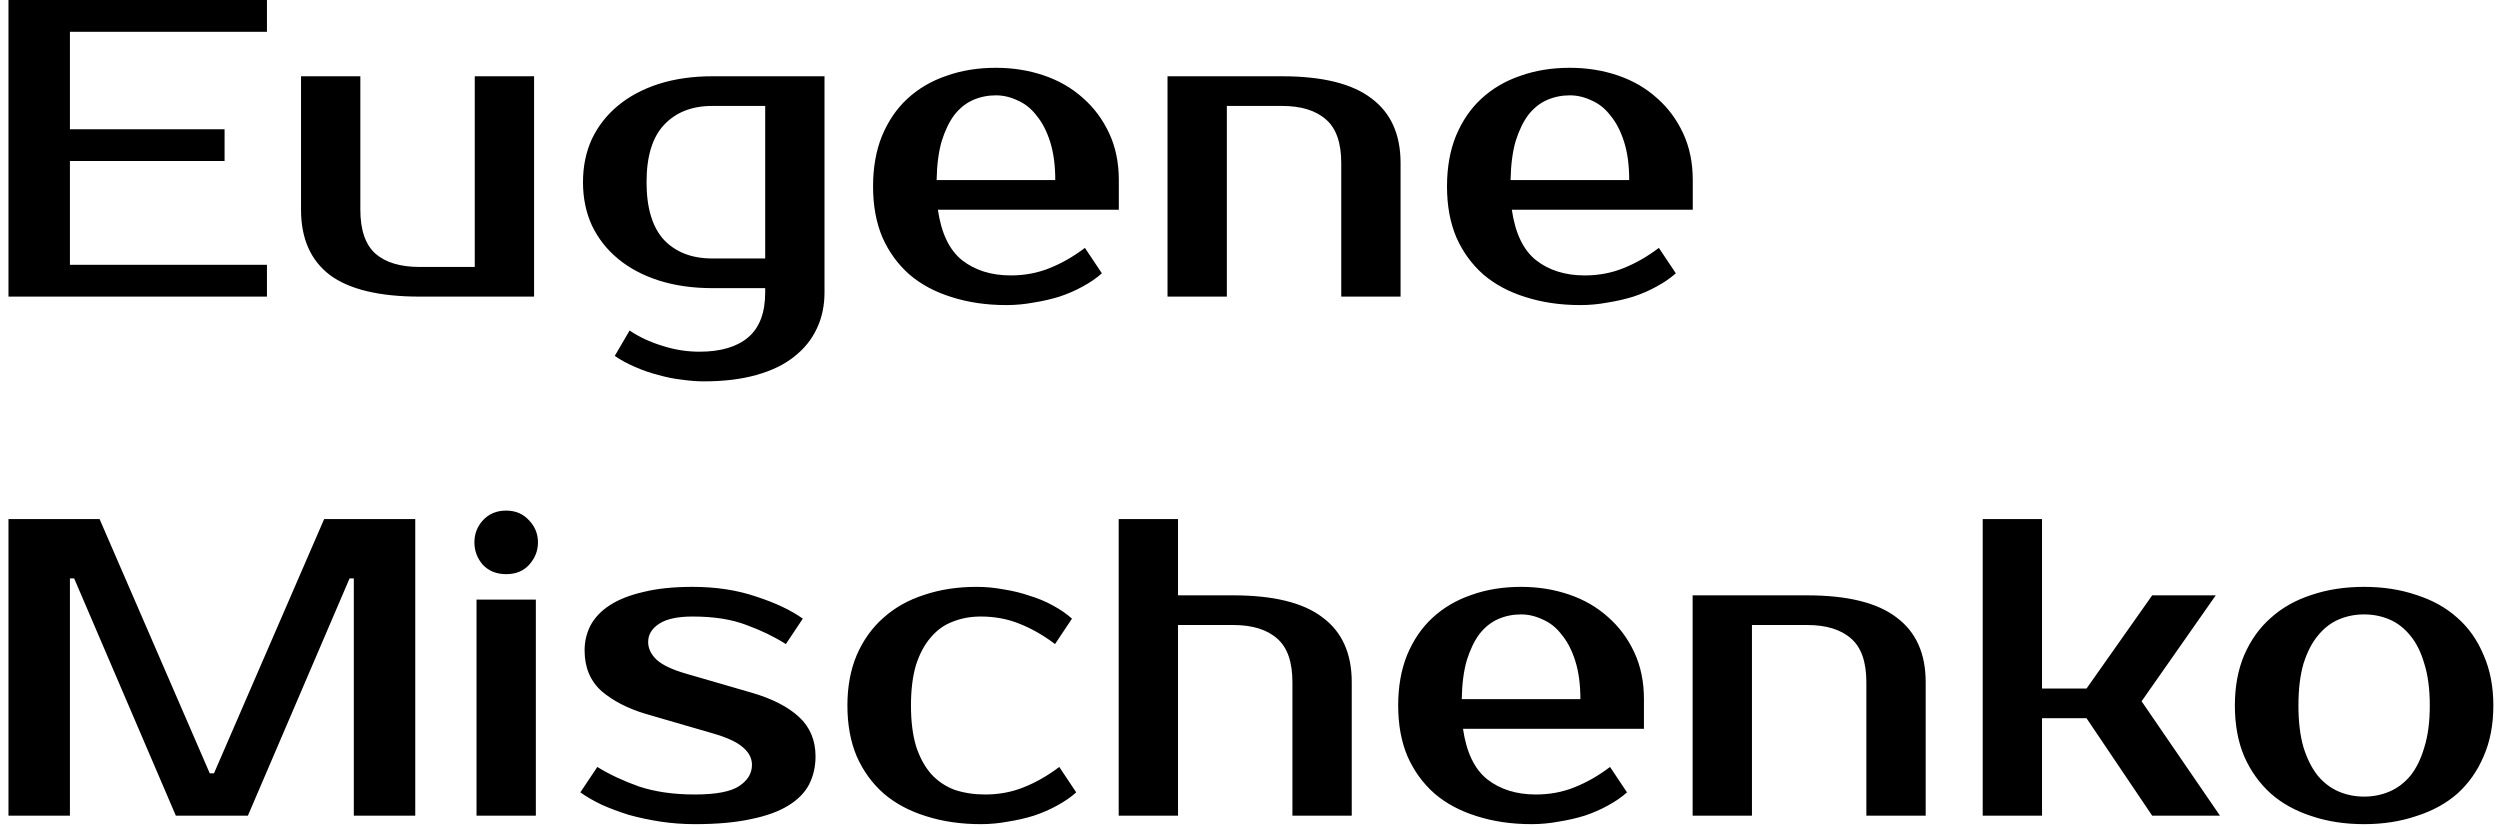 <?xml version="1.0" encoding="UTF-8"?> <svg xmlns="http://www.w3.org/2000/svg" width="236" height="78" viewBox="0 0 236 78" fill="none"><path d="M6.6 3V12.2H21.2V15.2H6.6V25H25.2V28H0.8V-1.90735e-06H25.2V3H6.6ZM28.417 7.2H34.017V19.8C34.017 21.72 34.497 23.107 35.457 23.96C36.417 24.787 37.804 25.2 39.617 25.2H44.817V7.2H50.417V28H39.617C35.804 28 32.977 27.32 31.137 25.96C29.324 24.573 28.417 22.52 28.417 19.8V7.2ZM67.234 10C65.314 10 63.794 10.6 62.674 11.8C61.581 12.973 61.034 14.773 61.034 17.2C61.034 19.627 61.581 21.44 62.674 22.64C63.794 23.813 65.314 24.4 67.234 24.4H72.234V10H67.234ZM77.834 27.6C77.834 28.853 77.594 29.987 77.114 31C76.634 32.04 75.914 32.933 74.954 33.68C74.021 34.427 72.834 35 71.394 35.4C69.981 35.8 68.328 36 66.434 36C65.794 36 65.101 35.947 64.354 35.84C63.634 35.76 62.901 35.613 62.154 35.4C61.408 35.213 60.674 34.96 59.954 34.64C59.261 34.347 58.621 34 58.034 33.6L59.434 31.2C60.341 31.813 61.368 32.293 62.514 32.64C63.661 33.013 64.834 33.2 66.034 33.2C68.034 33.2 69.568 32.747 70.634 31.84C71.701 30.933 72.234 29.52 72.234 27.6V27.2H67.234C65.394 27.2 63.714 26.96 62.194 26.48C60.701 26 59.421 25.32 58.354 24.44C57.288 23.56 56.461 22.507 55.874 21.28C55.314 20.053 55.034 18.693 55.034 17.2C55.034 15.707 55.314 14.347 55.874 13.12C56.461 11.893 57.288 10.84 58.354 9.96C59.421 9.08 60.701 8.4 62.194 7.92C63.714 7.44 65.394 7.2 67.234 7.2H77.834V27.6ZM95.417 26C96.724 26 97.937 25.773 99.057 25.32C100.204 24.867 101.324 24.227 102.417 23.4L104.017 25.8C103.511 26.253 102.911 26.667 102.217 27.04C101.551 27.413 100.817 27.733 100.017 28C99.244 28.24 98.43 28.427 97.577 28.56C96.724 28.72 95.871 28.8 95.017 28.8C93.124 28.8 91.391 28.547 89.817 28.04C88.27 27.56 86.951 26.853 85.857 25.92C84.764 24.96 83.91 23.787 83.297 22.4C82.71 21.013 82.417 19.413 82.417 17.6C82.417 15.813 82.697 14.227 83.257 12.84C83.844 11.427 84.644 10.253 85.657 9.32C86.697 8.36 87.924 7.64 89.337 7.16C90.751 6.653 92.311 6.4 94.017 6.4C95.617 6.4 97.124 6.64 98.537 7.12C99.951 7.6 101.177 8.307 102.217 9.24C103.257 10.147 104.084 11.253 104.697 12.56C105.311 13.867 105.617 15.347 105.617 17V19.8H88.537C88.857 22.013 89.617 23.6 90.817 24.56C92.044 25.52 93.577 26 95.417 26ZM94.017 9C93.244 9 92.524 9.147 91.857 9.44C91.191 9.733 90.604 10.2 90.097 10.84C89.617 11.48 89.217 12.307 88.897 13.32C88.604 14.333 88.444 15.56 88.417 17H99.617C99.617 15.613 99.457 14.413 99.137 13.4C98.817 12.387 98.391 11.56 97.857 10.92C97.35 10.253 96.751 9.773 96.057 9.48C95.391 9.16 94.71 9 94.017 9ZM132.214 28H126.614V15.4C126.614 13.48 126.134 12.107 125.174 11.28C124.214 10.427 122.827 10 121.014 10H115.814V28H110.214V7.2H121.014C124.827 7.2 127.641 7.893 129.454 9.28C131.294 10.64 132.214 12.68 132.214 15.4V28ZM149.597 26C150.904 26 152.117 25.773 153.237 25.32C154.384 24.867 155.504 24.227 156.597 23.4L158.197 25.8C157.69 26.253 157.09 26.667 156.397 27.04C155.73 27.413 154.997 27.733 154.197 28C153.424 28.24 152.61 28.427 151.757 28.56C150.904 28.72 150.05 28.8 149.197 28.8C147.304 28.8 145.57 28.547 143.997 28.04C142.45 27.56 141.13 26.853 140.037 25.92C138.944 24.96 138.09 23.787 137.477 22.4C136.89 21.013 136.597 19.413 136.597 17.6C136.597 15.813 136.877 14.227 137.437 12.84C138.024 11.427 138.824 10.253 139.837 9.32C140.877 8.36 142.104 7.64 143.517 7.16C144.93 6.653 146.49 6.4 148.197 6.4C149.797 6.4 151.304 6.64 152.717 7.12C154.13 7.6 155.357 8.307 156.397 9.24C157.437 10.147 158.264 11.253 158.877 12.56C159.49 13.867 159.797 15.347 159.797 17V19.8H142.717C143.037 22.013 143.797 23.6 144.997 24.56C146.224 25.52 147.757 26 149.597 26ZM148.197 9C147.424 9 146.704 9.147 146.037 9.44C145.37 9.733 144.784 10.2 144.277 10.84C143.797 11.48 143.397 12.307 143.077 13.32C142.784 14.333 142.624 15.56 142.597 17H153.797C153.797 15.613 153.637 14.413 153.317 13.4C152.997 12.387 152.57 11.56 152.037 10.92C151.53 10.253 150.93 9.773 150.237 9.48C149.57 9.16 148.89 9 148.197 9ZM19.8 73H20.2L30.6 49H39.2V77H33.4V54.6H33L23.4 77H16.6L7 54.6H6.6V77H0.8V49H9.4L19.8 73ZM50.584 77H44.984V56.6H50.584V77ZM50.784 51.2C50.784 52 50.504 52.707 49.944 53.32C49.411 53.907 48.691 54.2 47.784 54.2C46.878 54.2 46.144 53.907 45.584 53.32C45.051 52.707 44.784 52 44.784 51.2C44.784 50.4 45.051 49.707 45.584 49.12C46.144 48.507 46.878 48.2 47.784 48.2C48.664 48.2 49.384 48.507 49.944 49.12C50.504 49.707 50.784 50.4 50.784 51.2ZM61.186 60.6C61.186 61.213 61.453 61.773 61.986 62.28C62.546 62.787 63.479 63.227 64.786 63.6L70.986 65.4C72.906 65.96 74.386 66.72 75.426 67.68C76.466 68.64 76.986 69.88 76.986 71.4C76.986 72.36 76.786 73.24 76.386 74.04C75.986 74.813 75.333 75.48 74.426 76.04C73.519 76.6 72.346 77.027 70.906 77.32C69.466 77.64 67.693 77.8 65.586 77.8C64.493 77.8 63.413 77.72 62.346 77.56C61.306 77.4 60.306 77.187 59.346 76.92C58.413 76.627 57.559 76.307 56.786 75.96C56.013 75.587 55.346 75.2 54.786 74.8L56.386 72.4C57.506 73.093 58.813 73.707 60.306 74.24C61.826 74.747 63.586 75 65.586 75C67.586 75 68.986 74.733 69.786 74.2C70.586 73.667 70.986 73 70.986 72.2C70.986 71.587 70.706 71.04 70.146 70.56C69.586 70.053 68.599 69.6 67.186 69.2L60.986 67.4C59.279 66.893 57.879 66.173 56.786 65.24C55.719 64.28 55.186 63 55.186 61.4C55.186 60.547 55.373 59.76 55.746 59.04C56.146 58.293 56.759 57.653 57.586 57.12C58.413 56.587 59.466 56.173 60.746 55.88C62.026 55.56 63.573 55.4 65.386 55.4C67.599 55.4 69.599 55.707 71.386 56.32C73.199 56.907 74.666 57.6 75.786 58.4L74.186 60.8C73.093 60.107 71.853 59.507 70.466 59C69.079 58.467 67.386 58.2 65.386 58.2C63.973 58.2 62.919 58.427 62.226 58.88C61.533 59.333 61.186 59.907 61.186 60.6ZM92.195 55.4C93.049 55.4 93.902 55.48 94.755 55.64C95.609 55.773 96.422 55.973 97.195 56.24C97.995 56.48 98.729 56.787 99.395 57.16C100.089 57.533 100.689 57.947 101.195 58.4L99.595 60.8C98.502 59.973 97.382 59.333 96.235 58.88C95.115 58.427 93.902 58.2 92.595 58.2C91.635 58.2 90.755 58.36 89.955 58.68C89.155 58.973 88.462 59.467 87.875 60.16C87.289 60.827 86.822 61.693 86.475 62.76C86.155 63.827 85.995 65.107 85.995 66.6C85.995 68.093 86.155 69.373 86.475 70.44C86.822 71.507 87.302 72.387 87.915 73.08C88.529 73.747 89.262 74.24 90.115 74.56C90.995 74.853 91.955 75 92.995 75C94.302 75 95.515 74.773 96.635 74.32C97.782 73.867 98.902 73.227 99.995 72.4L101.595 74.8C101.089 75.253 100.489 75.667 99.795 76.04C99.129 76.413 98.395 76.733 97.595 77C96.822 77.24 96.009 77.427 95.155 77.56C94.302 77.72 93.449 77.8 92.595 77.8C90.702 77.8 88.969 77.547 87.395 77.04C85.849 76.56 84.529 75.853 83.435 74.92C82.342 73.96 81.489 72.787 80.875 71.4C80.289 70.013 79.995 68.413 79.995 66.6C79.995 64.813 80.289 63.227 80.875 61.84C81.489 60.427 82.329 59.253 83.395 58.32C84.462 57.36 85.742 56.64 87.235 56.16C88.729 55.653 90.382 55.4 92.195 55.4ZM127.605 77H122.005V64.4C122.005 62.48 121.525 61.107 120.565 60.28C119.605 59.427 118.218 59 116.405 59H111.205V77H105.605V49H111.205V56.2H116.405C120.218 56.2 123.031 56.893 124.845 58.28C126.685 59.64 127.605 61.68 127.605 64.4V77ZM144.988 75C146.294 75 147.508 74.773 148.628 74.32C149.774 73.867 150.894 73.227 151.988 72.4L153.588 74.8C153.081 75.253 152.481 75.667 151.788 76.04C151.121 76.413 150.388 76.733 149.588 77C148.814 77.24 148.001 77.427 147.148 77.56C146.294 77.72 145.441 77.8 144.588 77.8C142.694 77.8 140.961 77.547 139.388 77.04C137.841 76.56 136.521 75.853 135.428 74.92C134.334 73.96 133.481 72.787 132.868 71.4C132.281 70.013 131.988 68.413 131.988 66.6C131.988 64.813 132.268 63.227 132.827 61.84C133.414 60.427 134.214 59.253 135.228 58.32C136.268 57.36 137.494 56.64 138.908 56.16C140.321 55.653 141.881 55.4 143.588 55.4C145.188 55.4 146.694 55.64 148.108 56.12C149.521 56.6 150.748 57.307 151.788 58.24C152.828 59.147 153.654 60.253 154.268 61.56C154.881 62.867 155.188 64.347 155.188 66V68.8H138.108C138.428 71.013 139.188 72.6 140.388 73.56C141.614 74.52 143.148 75 144.988 75ZM143.588 58C142.814 58 142.094 58.147 141.428 58.44C140.761 58.733 140.174 59.2 139.668 59.84C139.188 60.48 138.788 61.307 138.468 62.32C138.174 63.333 138.014 64.56 137.988 66H149.188C149.188 64.613 149.028 63.413 148.708 62.4C148.388 61.387 147.961 60.56 147.428 59.92C146.921 59.253 146.321 58.773 145.628 58.48C144.961 58.16 144.281 58 143.588 58ZM181.784 77H176.184V64.4C176.184 62.48 175.704 61.107 174.744 60.28C173.784 59.427 172.398 59 170.584 59H165.384V77H159.784V56.2H170.584C174.398 56.2 177.211 56.893 179.024 58.28C180.864 59.64 181.784 61.68 181.784 64.4V77ZM196.967 67.8H192.767V77H187.167V49H192.767V65H196.967L203.167 56.2H209.167L202.167 66.2L209.567 77H203.167L196.967 67.8ZM223.172 75.2C224.025 75.2 224.825 75.04 225.572 74.72C226.319 74.4 226.972 73.907 227.532 73.24C228.092 72.547 228.532 71.653 228.852 70.56C229.199 69.467 229.372 68.147 229.372 66.6C229.372 65.053 229.199 63.733 228.852 62.64C228.532 61.547 228.092 60.667 227.532 60C226.972 59.307 226.319 58.8 225.572 58.48C224.825 58.16 224.025 58 223.172 58C222.319 58 221.519 58.16 220.772 58.48C220.025 58.8 219.372 59.307 218.812 60C218.252 60.667 217.799 61.547 217.452 62.64C217.132 63.733 216.972 65.053 216.972 66.6C216.972 68.147 217.132 69.467 217.452 70.56C217.799 71.653 218.252 72.547 218.812 73.24C219.372 73.907 220.025 74.4 220.772 74.72C221.519 75.04 222.319 75.2 223.172 75.2ZM223.172 55.4C224.959 55.4 226.599 55.653 228.092 56.16C229.612 56.64 230.905 57.36 231.972 58.32C233.039 59.253 233.865 60.427 234.452 61.84C235.065 63.227 235.372 64.813 235.372 66.6C235.372 68.413 235.065 70.013 234.452 71.4C233.865 72.787 233.039 73.96 231.972 74.92C230.905 75.853 229.612 76.56 228.092 77.04C226.599 77.547 224.959 77.8 223.172 77.8C221.359 77.8 219.705 77.547 218.212 77.04C216.719 76.56 215.439 75.853 214.372 74.92C213.305 73.96 212.465 72.787 211.852 71.4C211.265 70.013 210.972 68.413 210.972 66.6C210.972 64.813 211.265 63.227 211.852 61.84C212.465 60.427 213.305 59.253 214.372 58.32C215.439 57.36 216.719 56.64 218.212 56.16C219.705 55.653 221.359 55.4 223.172 55.4Z" fill="black"></path></svg> 